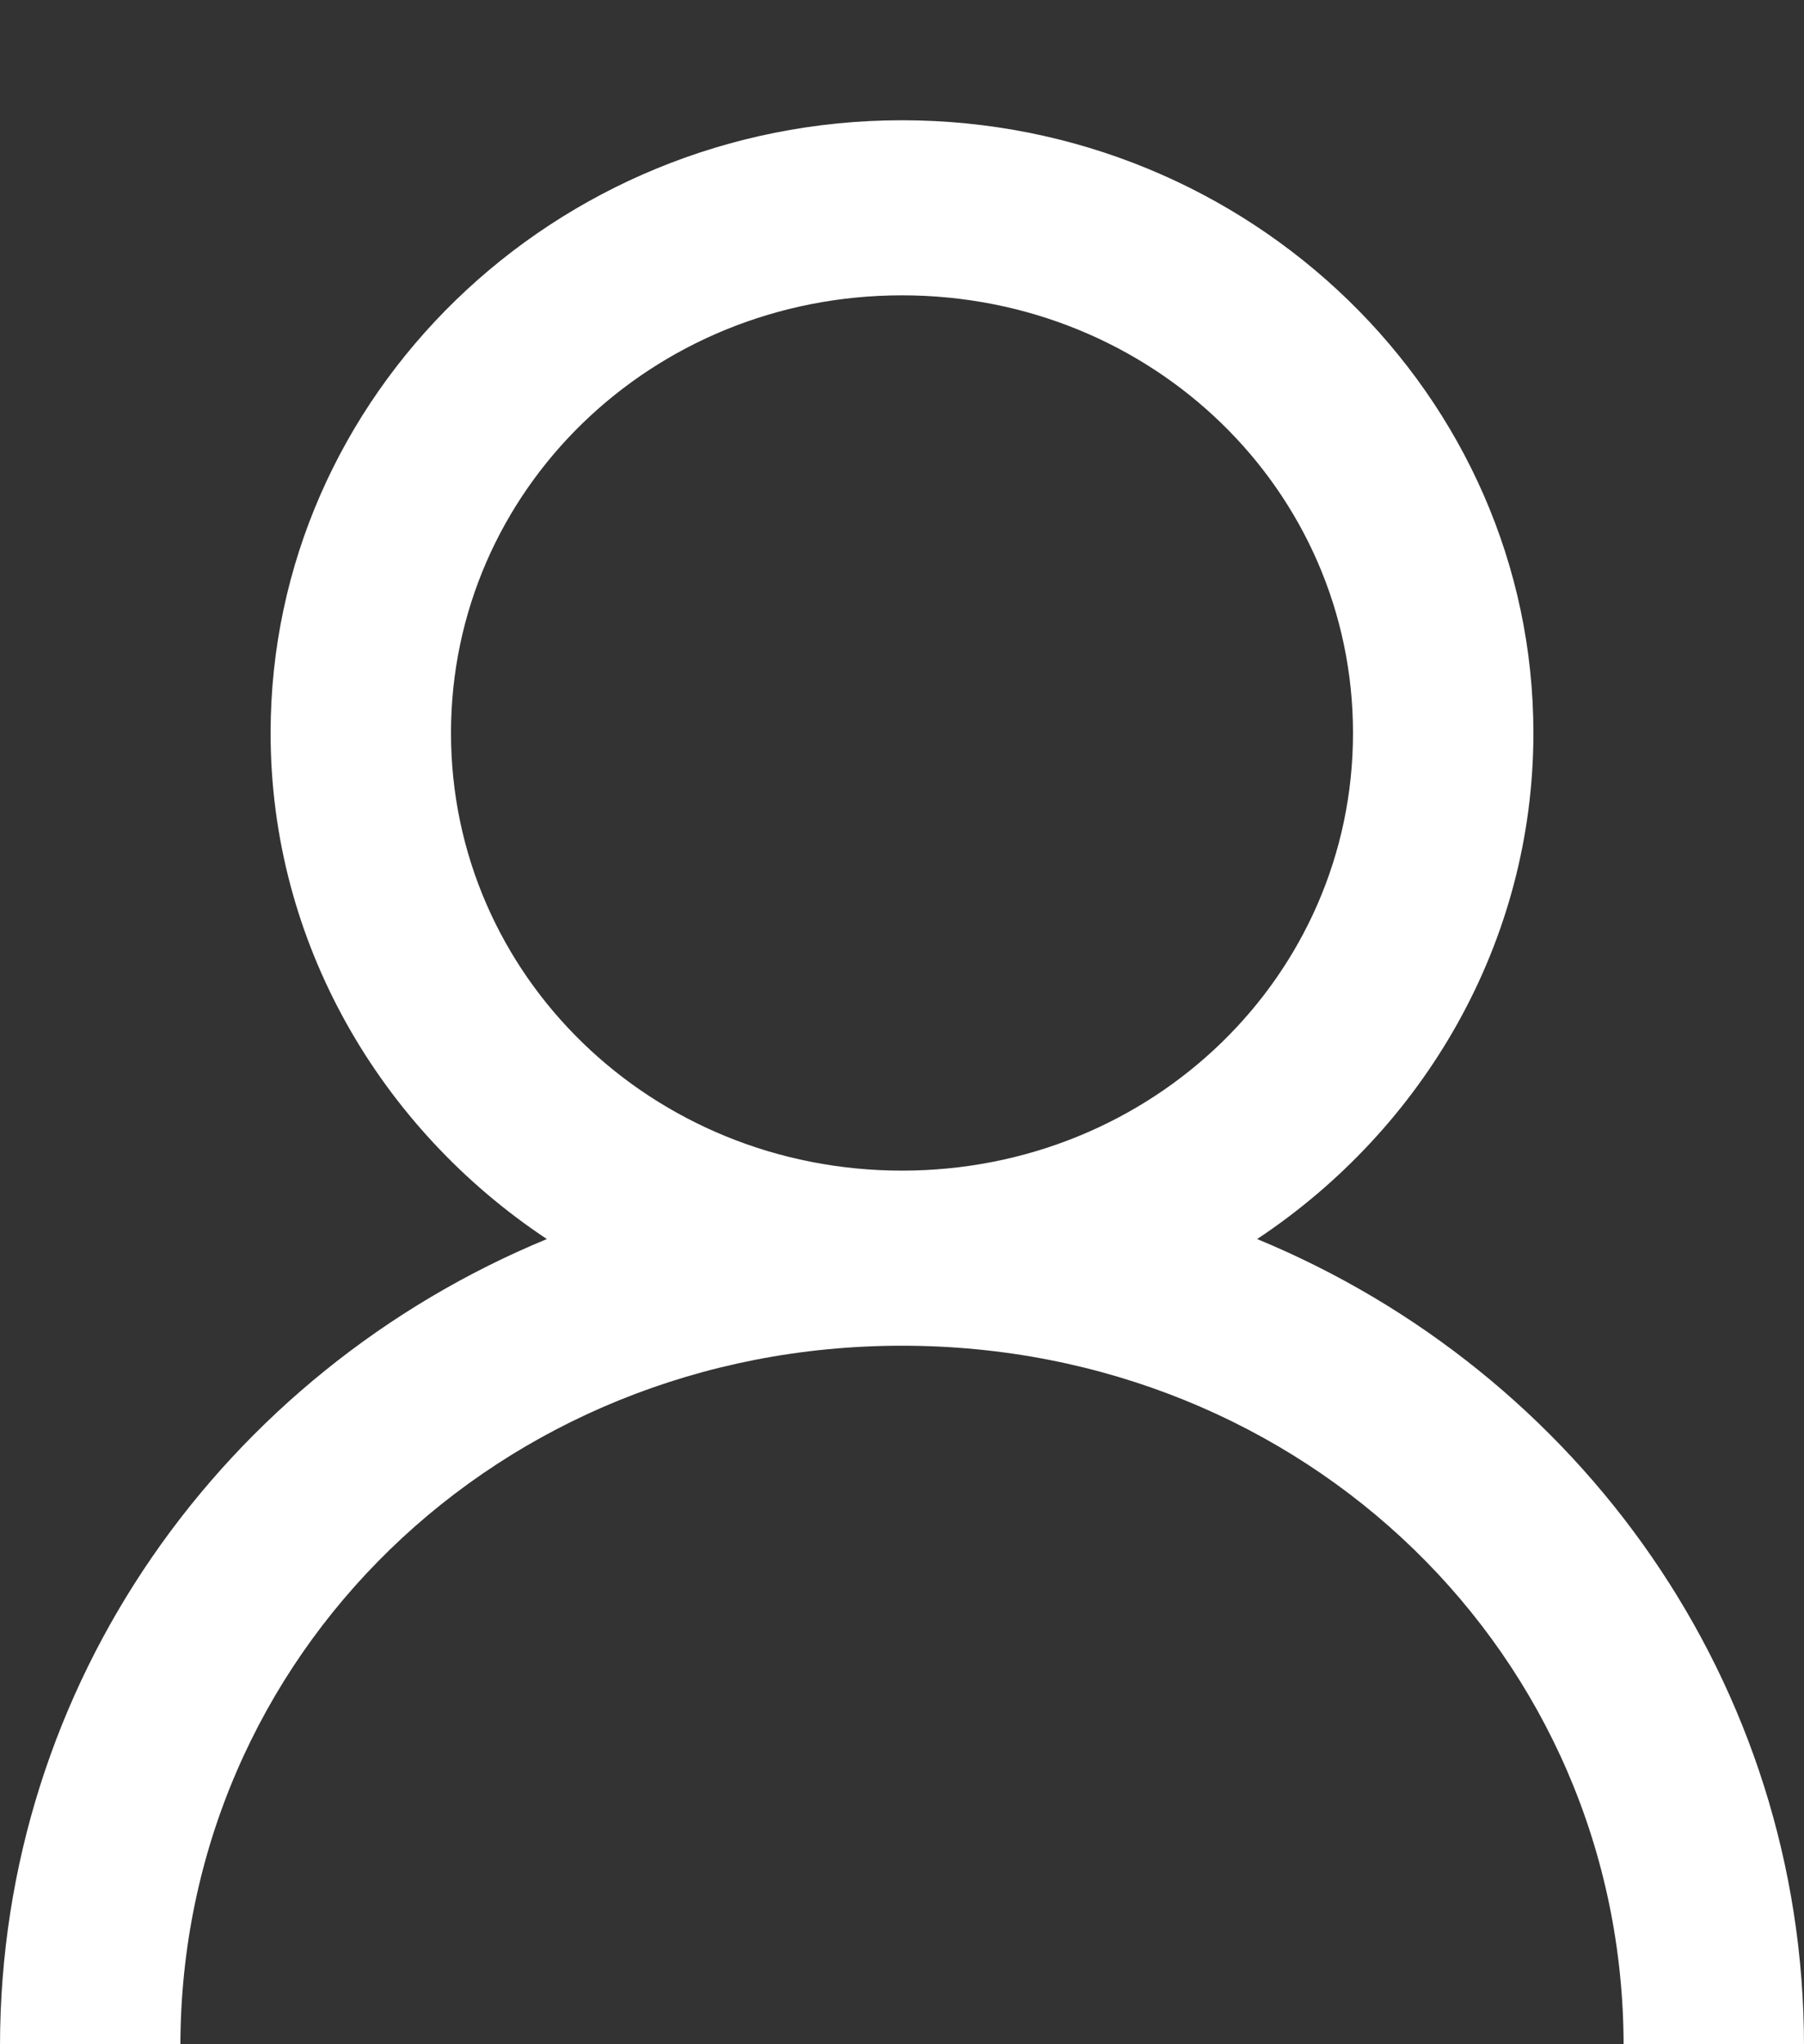 <?xml version="1.0" encoding="UTF-8"?>
<svg width="15px" height="17px" viewBox="0 0 15 17" version="1.1" xmlns="http://www.w3.org/2000/svg" xmlns:xlink="http://www.w3.org/1999/xlink">
    <rect x="0" y="0" width="15" height="17" fill="#333333" stroke="none"/>
    <!-- Generator: Sketch 52.6 (67491) - http://www.bohemiancoding.com/sketch -->
    <title>Member login</title>
    <desc>Created with Sketch.</desc>
    <g id="Member-login" stroke="none" stroke-width="1" fill="none" fill-rule="evenodd">
        <g id="icons8-contacts" transform="translate(0, 1)" fill="#FFFFFF" fill-rule="nonzero">
            <path d="M7.5,0 C4.608,0 2.25,2.289 2.25,5.096 C2.25,6.839 3.164,8.386 4.547,9.304 C1.863,10.413 0,13.001 0,16.015 L1.5,16.015 C1.5,12.765 4.151,10.191 7.5,10.191 C10.849,10.191 13.5,12.765 13.5,16.015 L15,16.015 C15,13.001 13.137,10.413 10.453,9.304 C11.836,8.386 12.75,6.839 12.75,5.096 C12.75,2.289 10.392,0 7.5,0 Z M7.5,1.456 C9.58,1.456 11.25,3.077 11.25,5.096 C11.25,7.114 9.58,8.735 7.5,8.735 C5.42,8.735 3.75,7.114 3.75,5.096 C3.75,3.077 5.42,1.456 7.5,1.456 Z" id="Shape"></path>
        </g>
    </g>
</svg>